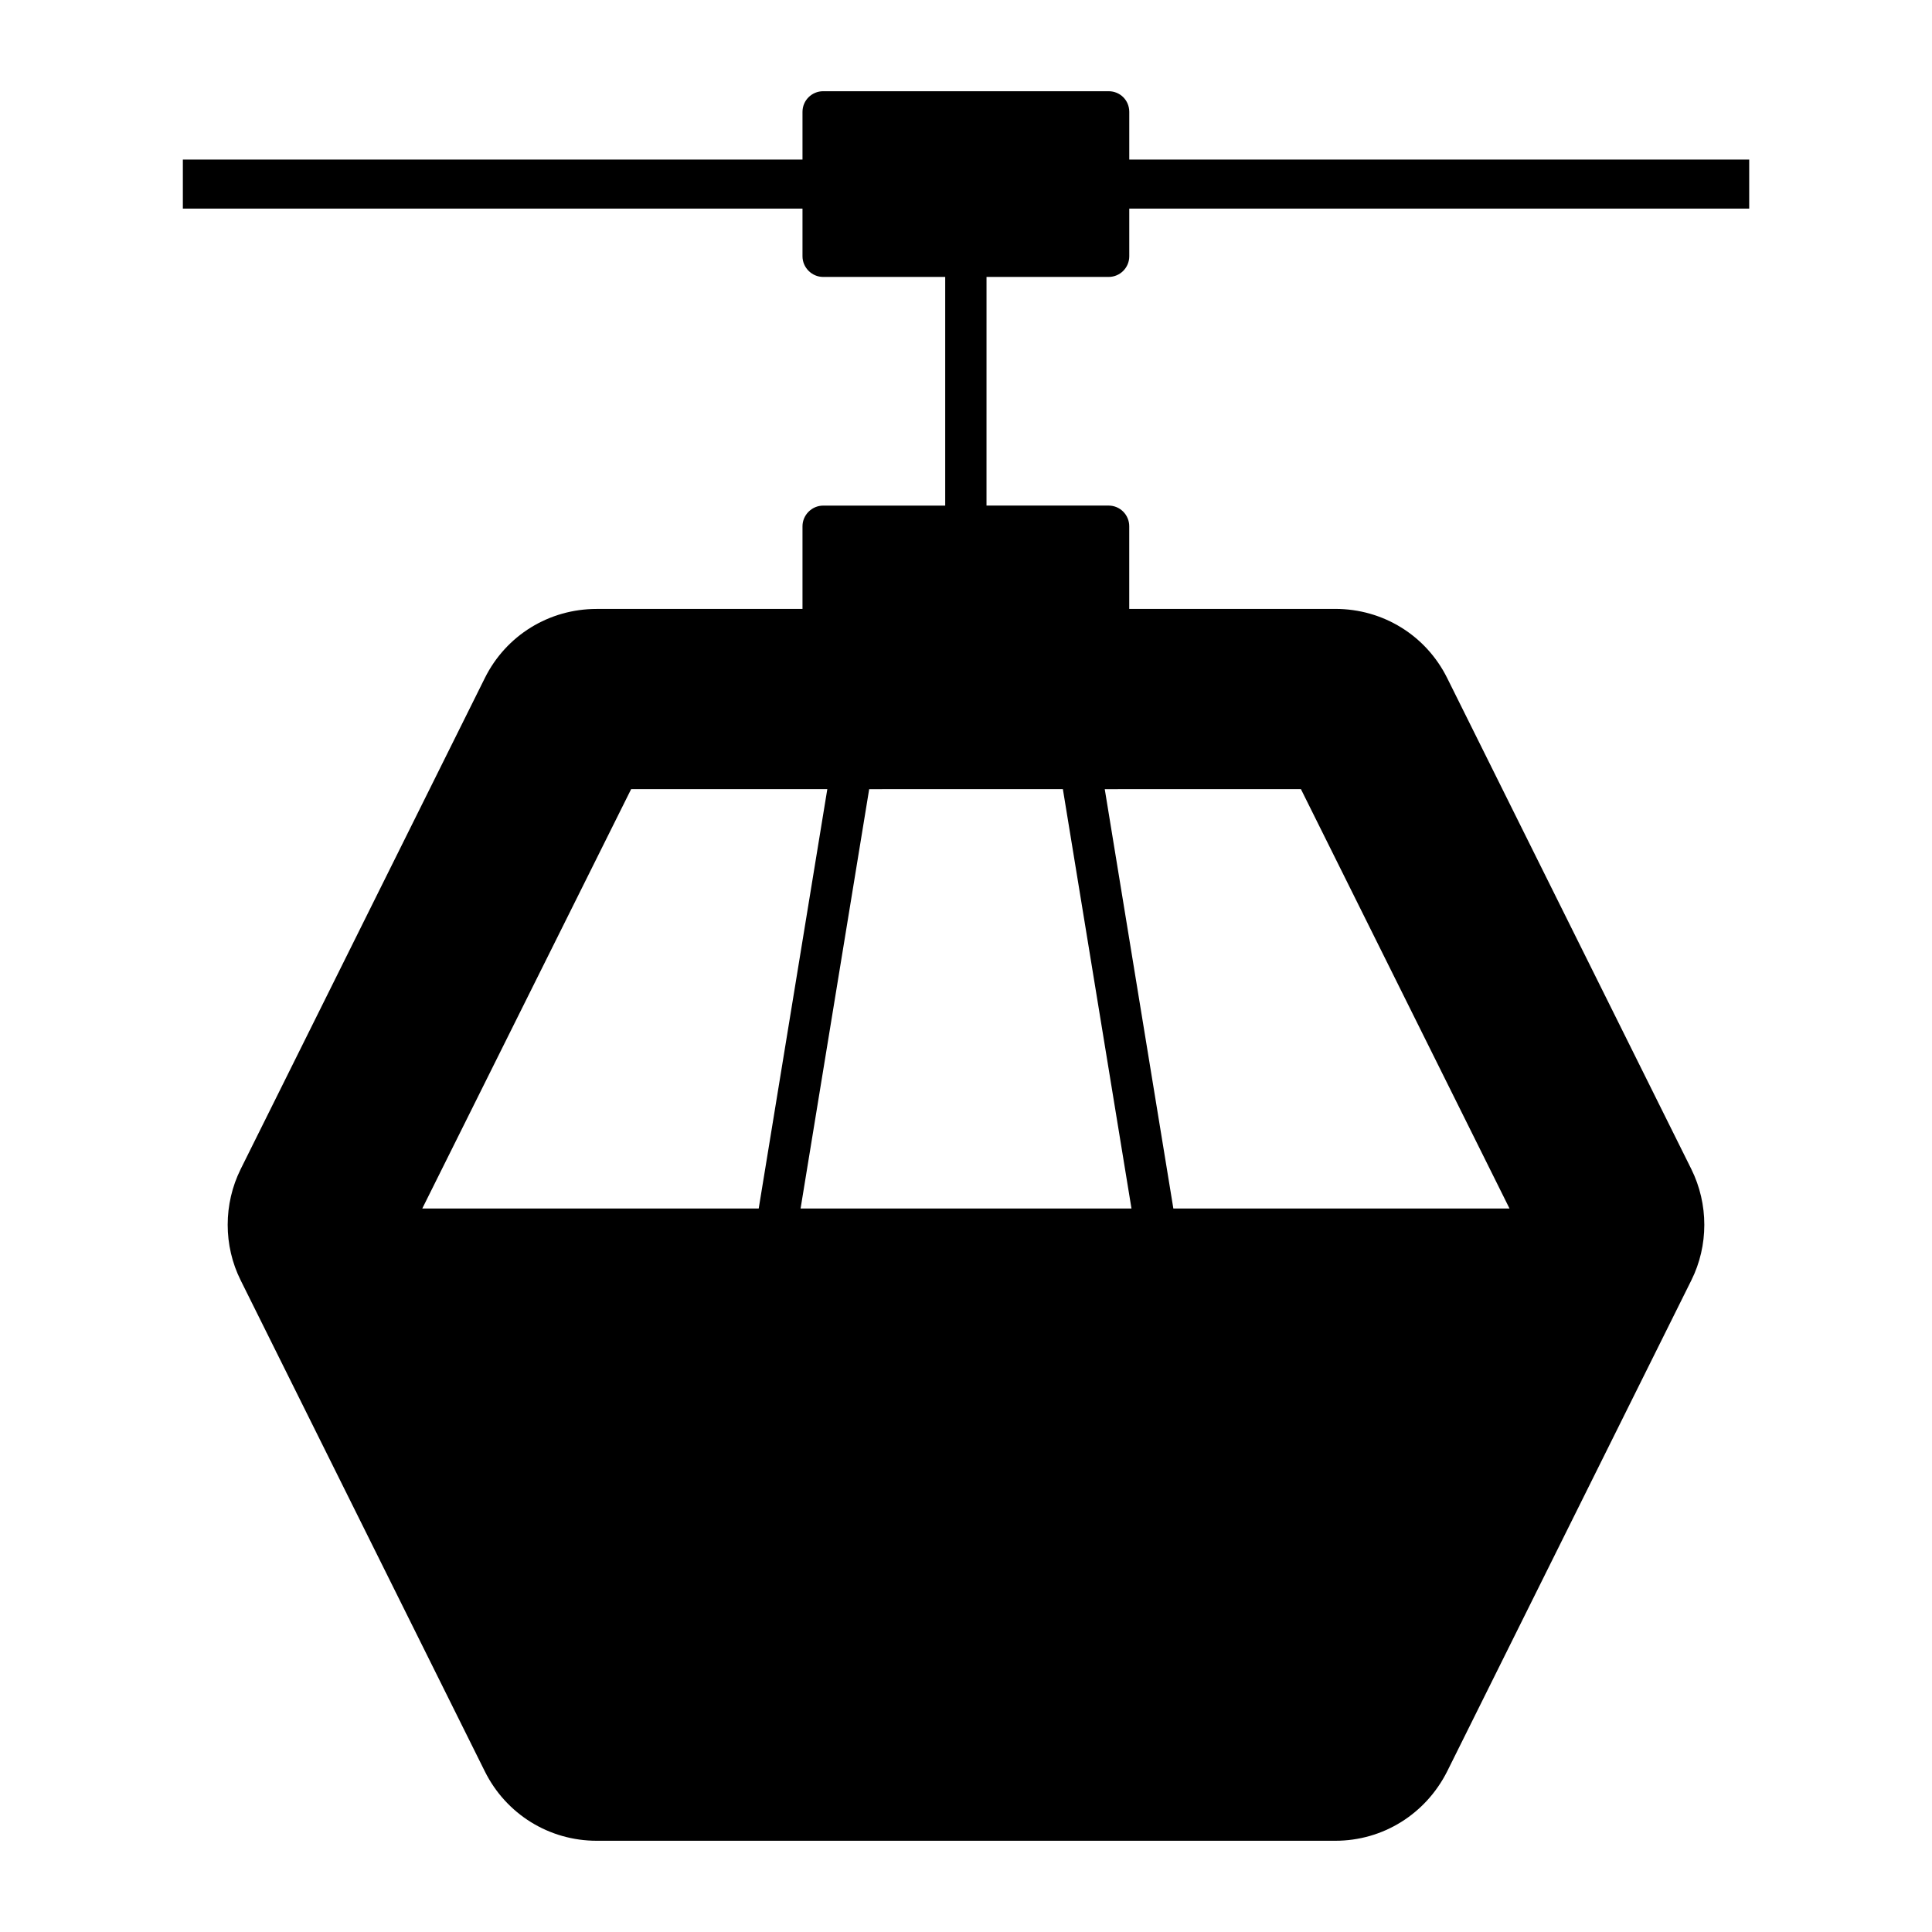 <?xml version="1.0" encoding="UTF-8"?>
<!-- Uploaded to: ICON Repo, www.iconrepo.com, Generator: ICON Repo Mixer Tools -->
<svg fill="#000000" width="800px" height="800px" version="1.1" viewBox="144 144 512 512" xmlns="http://www.w3.org/2000/svg">
 <path d="m437.79 217.39c3.066 0 5.477-2.484 5.477-5.477v-12.633h164.29v-12.996h-164.29v-12.633c0-3.066-2.41-5.477-5.477-5.477h-75.645c-2.992 0-5.477 2.41-5.477 5.477v12.633h-164.21v12.996h164.21v12.633c0 2.992 2.481 5.477 5.477 5.477h32.344v60.602h-32.344c-2.992 0-5.477 2.484-5.477 5.477v21.906h-54.543c-12.633 0-24.023 7.008-29.645 18.328l-64.691 130.11c-4.602 9.273-4.602 20.297 0 29.5l64.691 130.11c5.621 11.316 17.012 18.398 29.645 18.398h195.75c12.633 0 23.949-7.082 29.645-18.398l64.691-130.11c4.598-9.199 4.598-20.227 0-29.5l-64.691-130.12c-5.621-11.316-17.012-18.328-29.645-18.328h-54.617v-21.906c0-2.992-2.41-5.477-5.477-5.477h-32.348l0.004-60.598zm-181.88 246.87 55.348-111.13h51.988l-18.18 111.13zm232.85-111.13 55.273 111.13-89.082 0.004-18.18-111.13zm-63.086 0 18.18 111.13-87.691 0.004 18.18-111.13z"/>
</svg>
